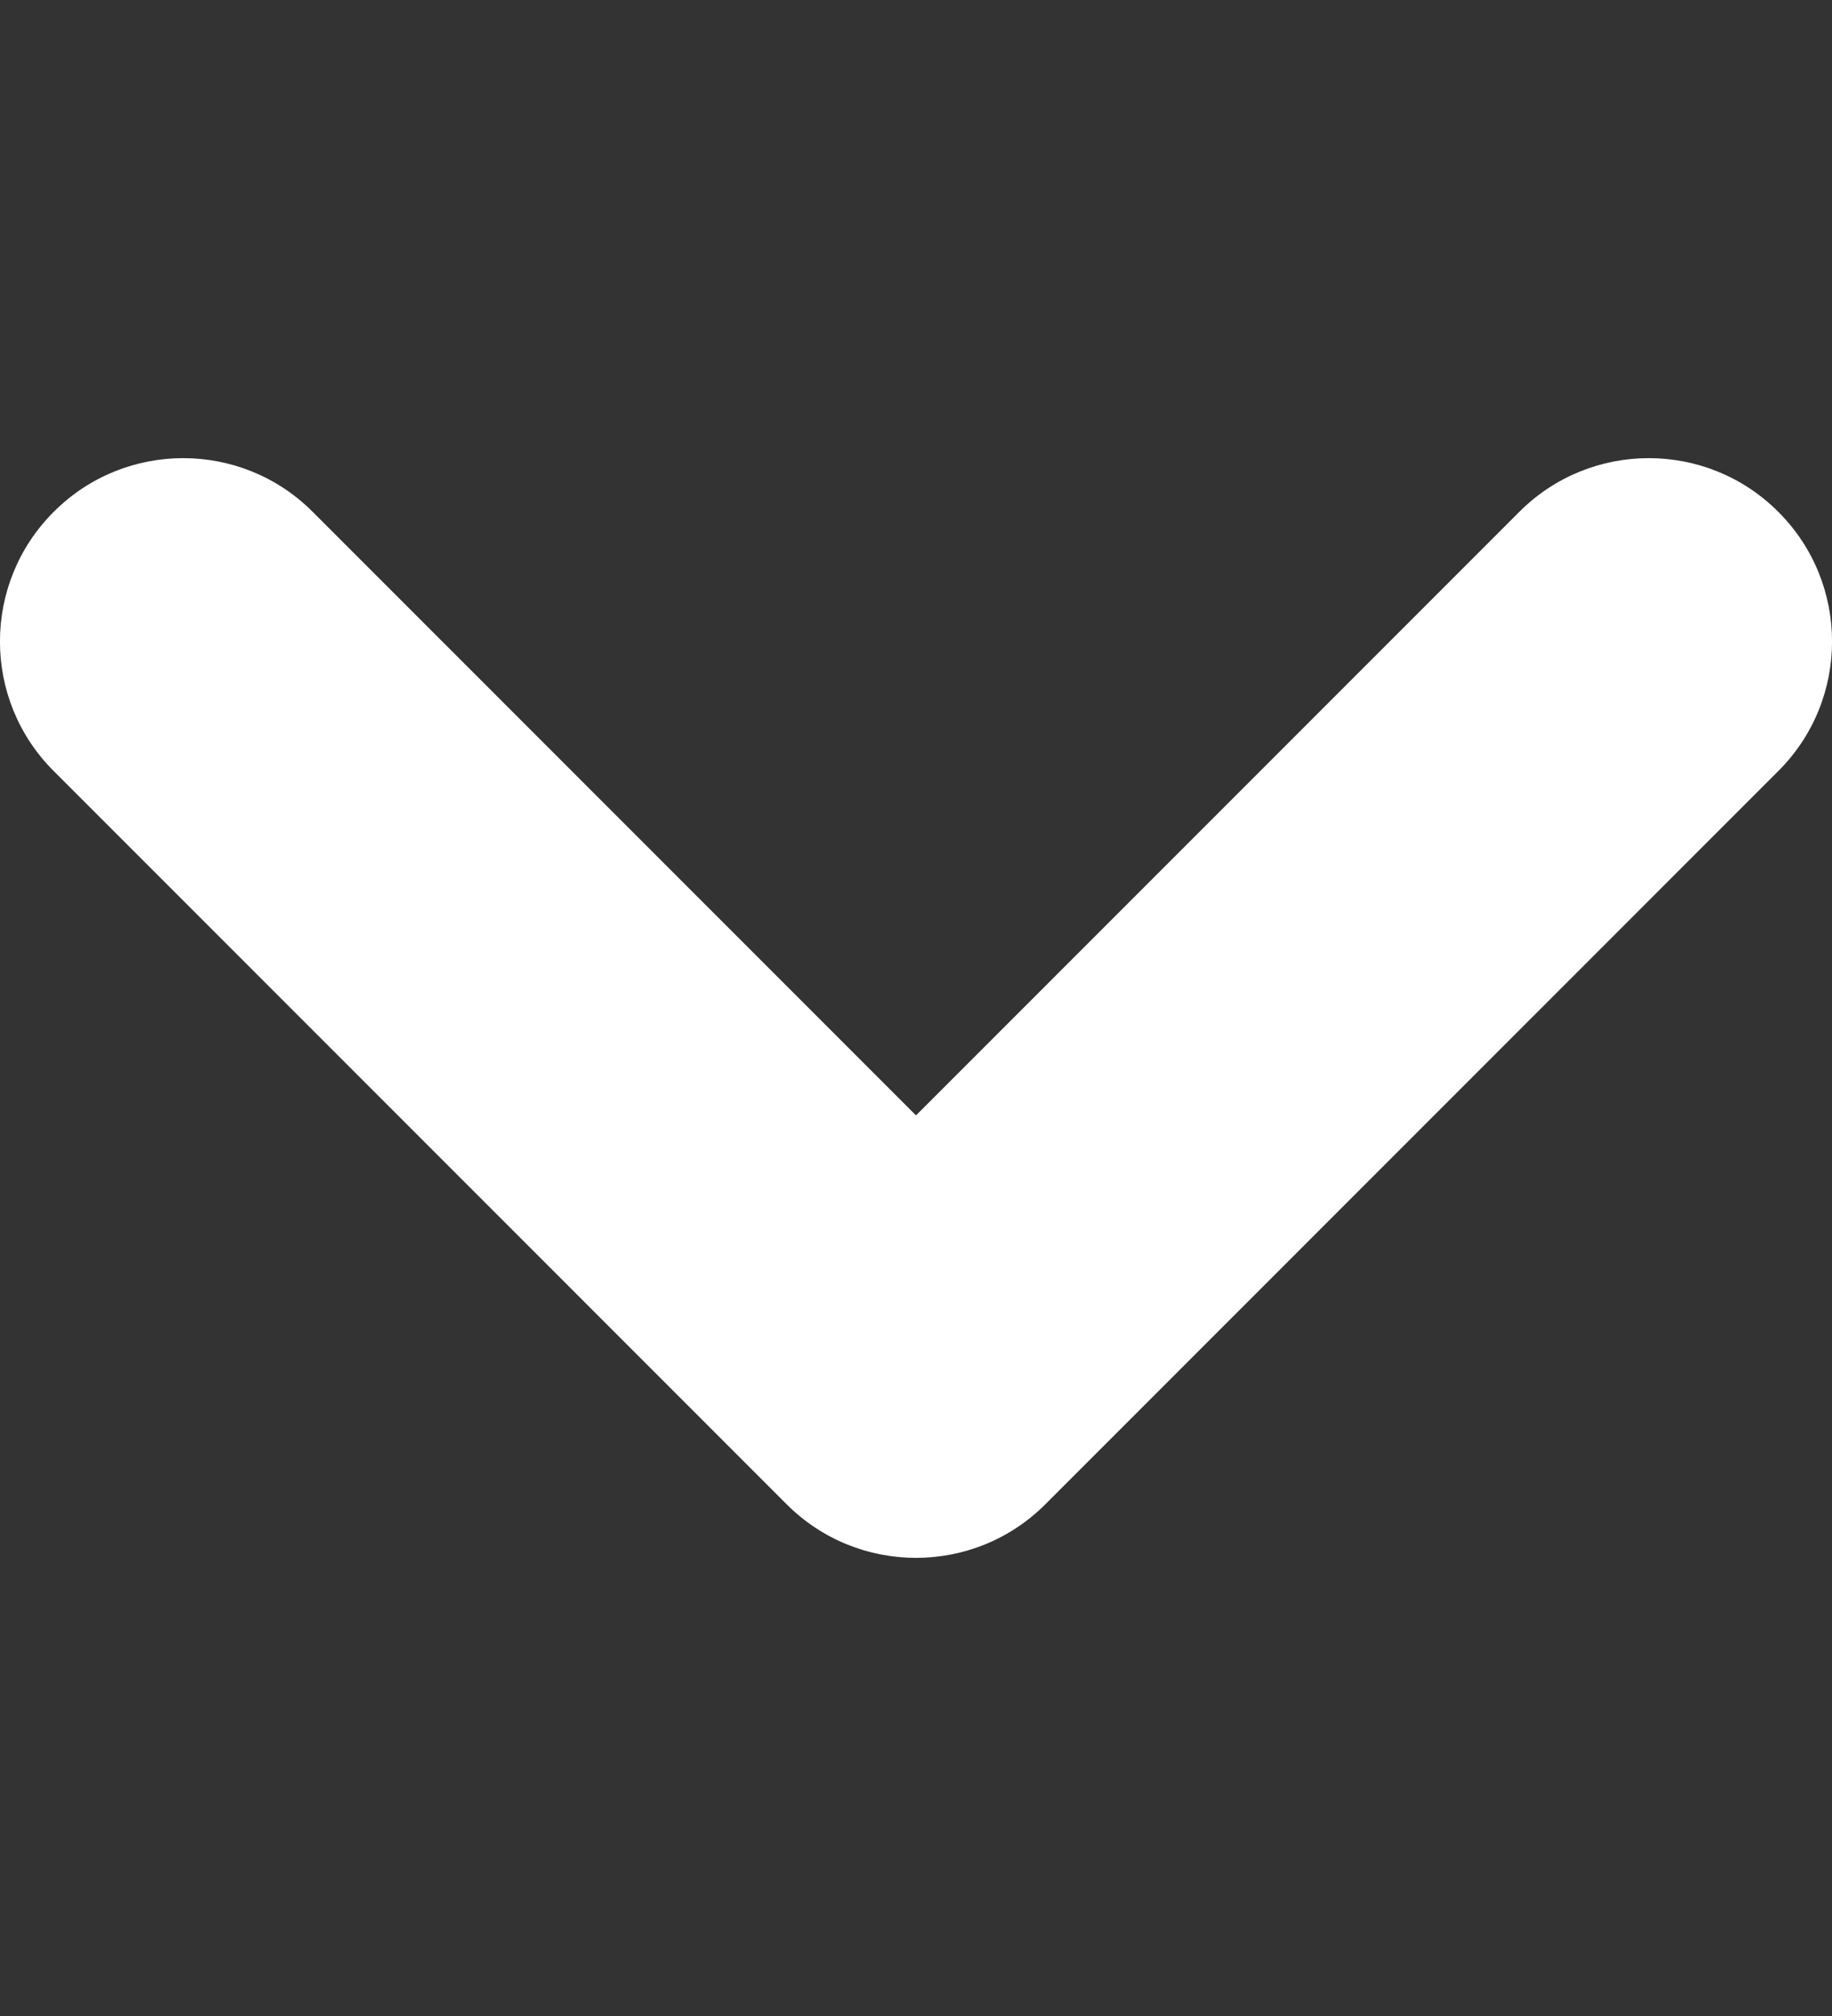 <svg width="10" height="11" viewBox="0 0 10 11" fill="none" xmlns="http://www.w3.org/2000/svg">
  <rect x="0" y="0" width="10" height="11" fill="#333333" stroke="none"/>
  <path transform="rotate(180, 5, 5.5)" d="M8.293 8.207L5 4.914L1.707 8.207C1.317 8.598 0.683 8.598 0.293 8.207C-0.098 7.817 -0.098 7.183 0.293 6.793L4.293 2.793C4.683 2.402 5.317 2.402 5.707 2.793L9.707 6.793C10.098 7.183 10.098 7.817 9.707 8.207C9.317 8.598 8.683 8.598 8.293 8.207Z" fill="white"/>
</svg>
